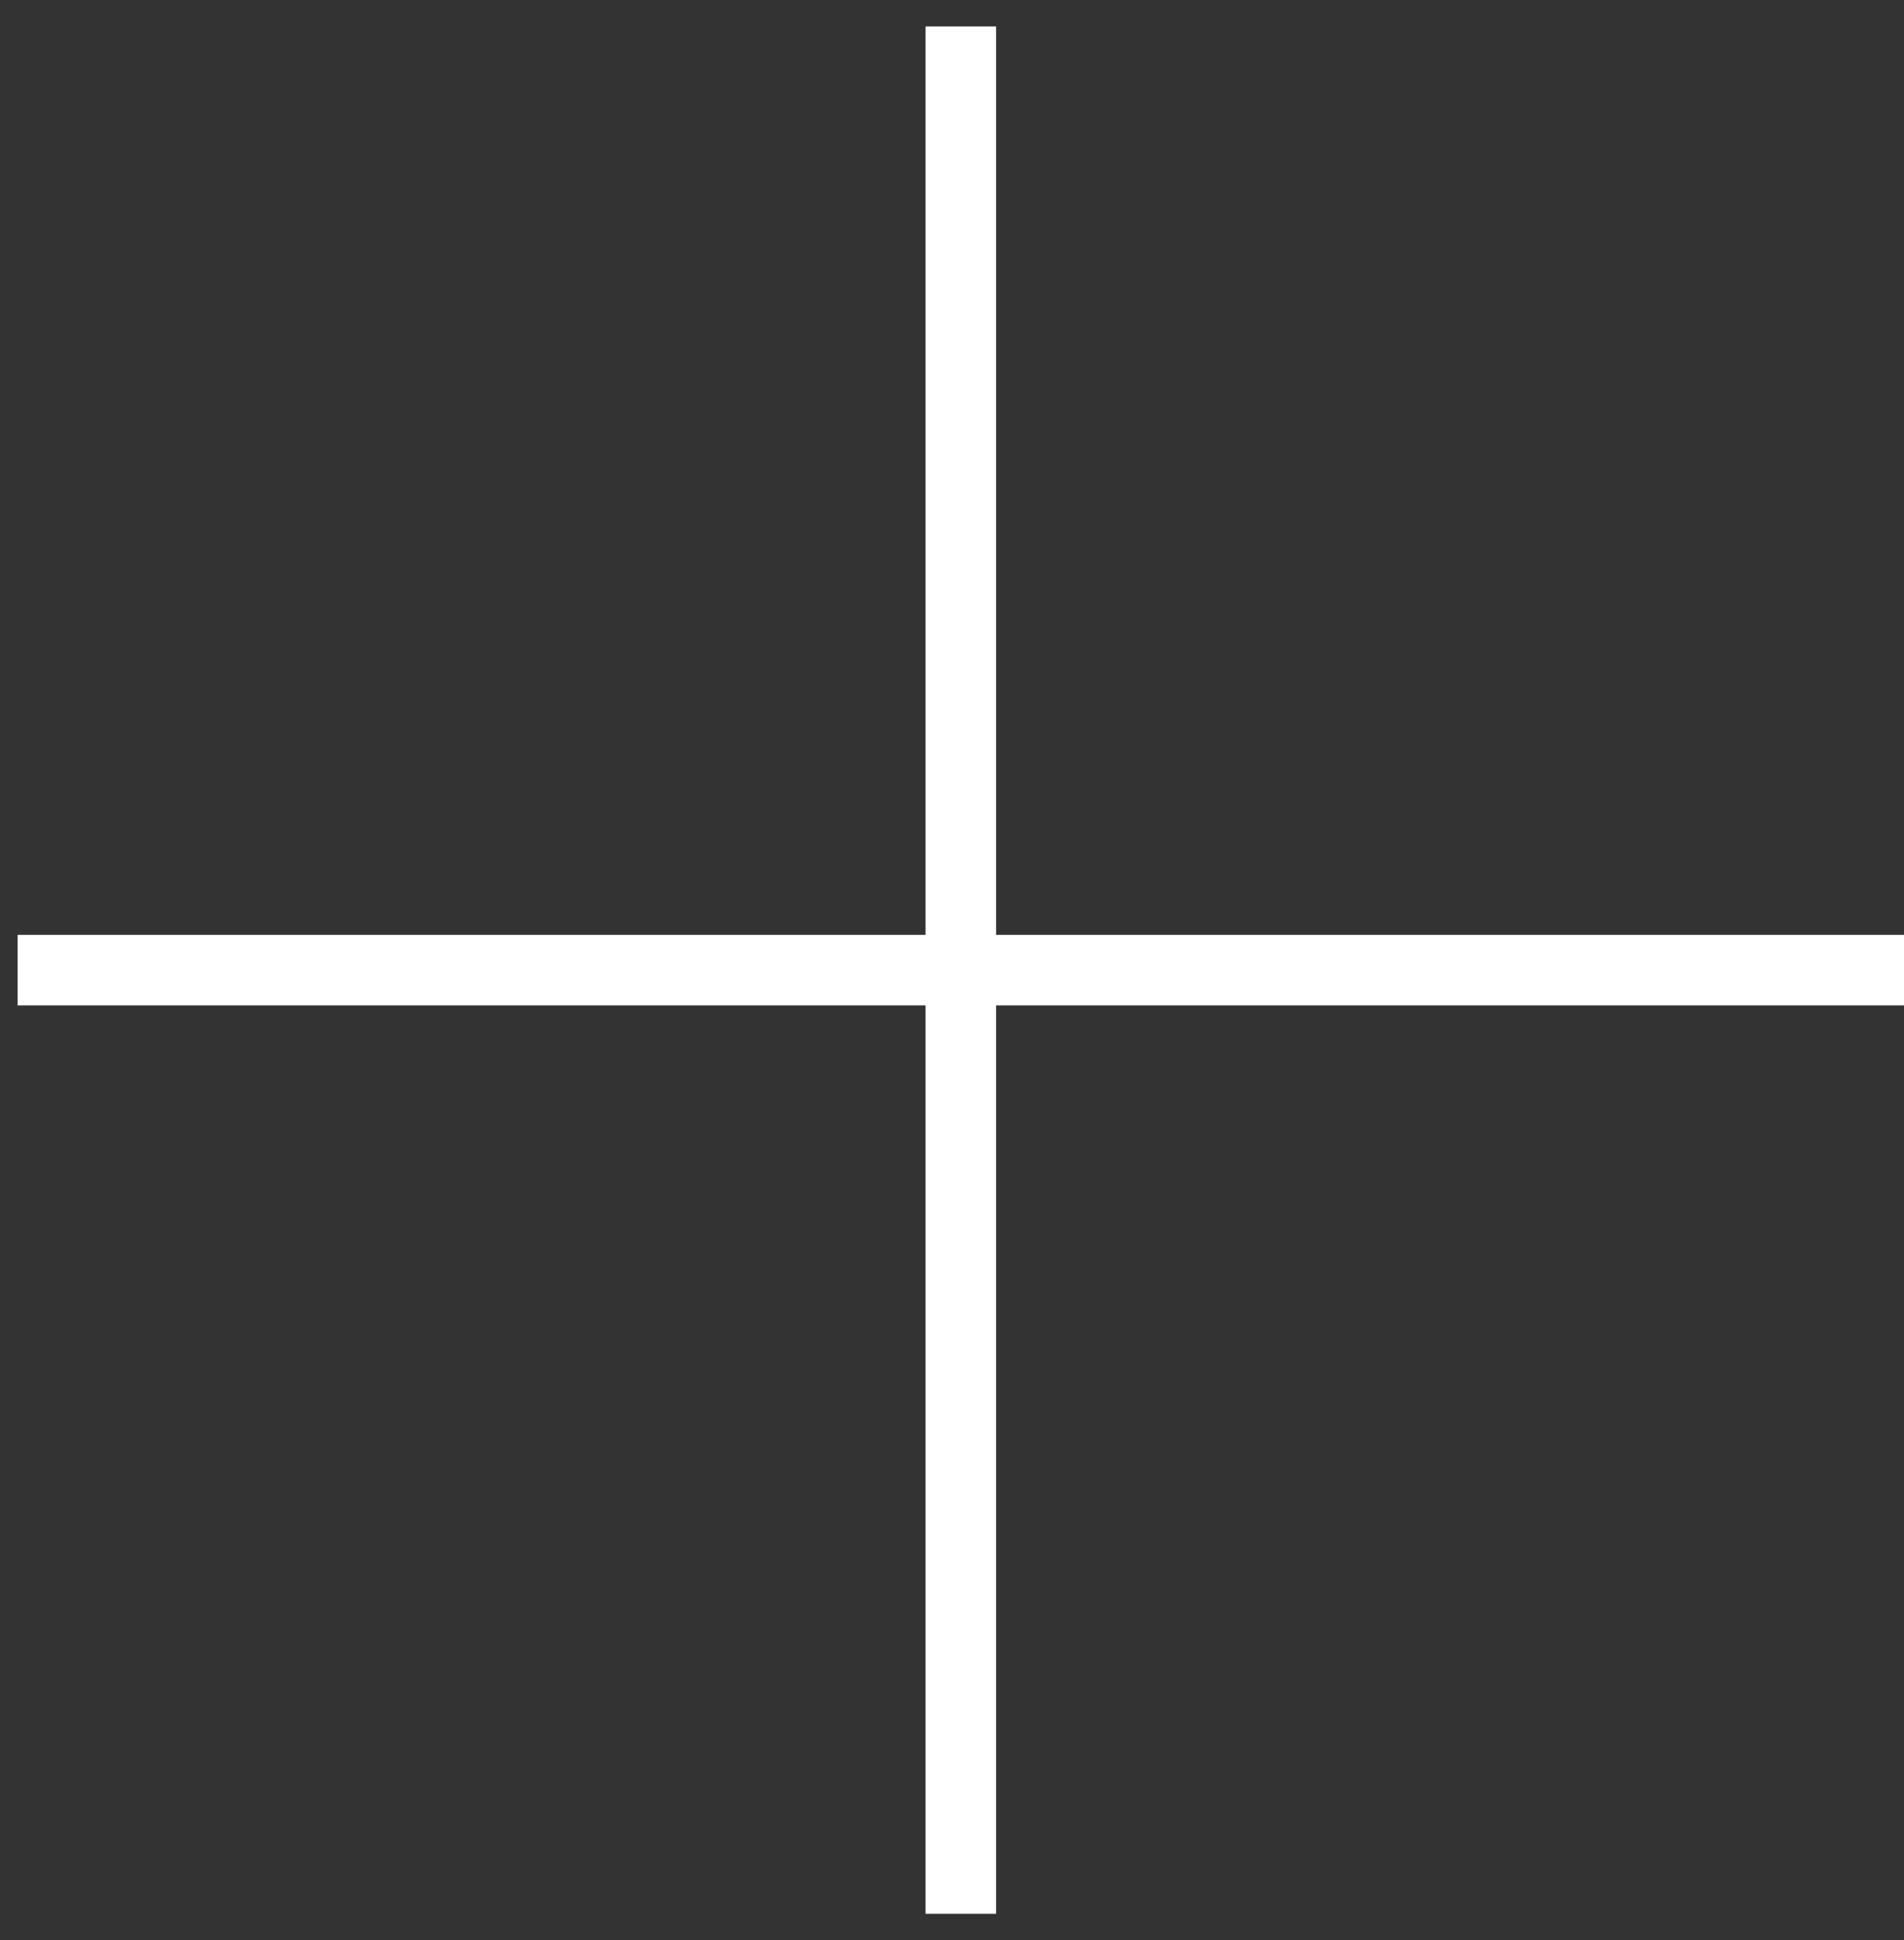 <?xml version="1.0" encoding="UTF-8"?> <svg xmlns="http://www.w3.org/2000/svg" width="54" height="55" viewBox="0 0 54 55" fill="none"><rect x="0" y="0" width="54" height="55" fill="#333333" stroke="none"/><path d="M0.5 27.5H54" stroke="white" stroke-width="2"></path><path d="M27.25 0.75L27.25 54.25" stroke="white" stroke-width="2"></path></svg> 